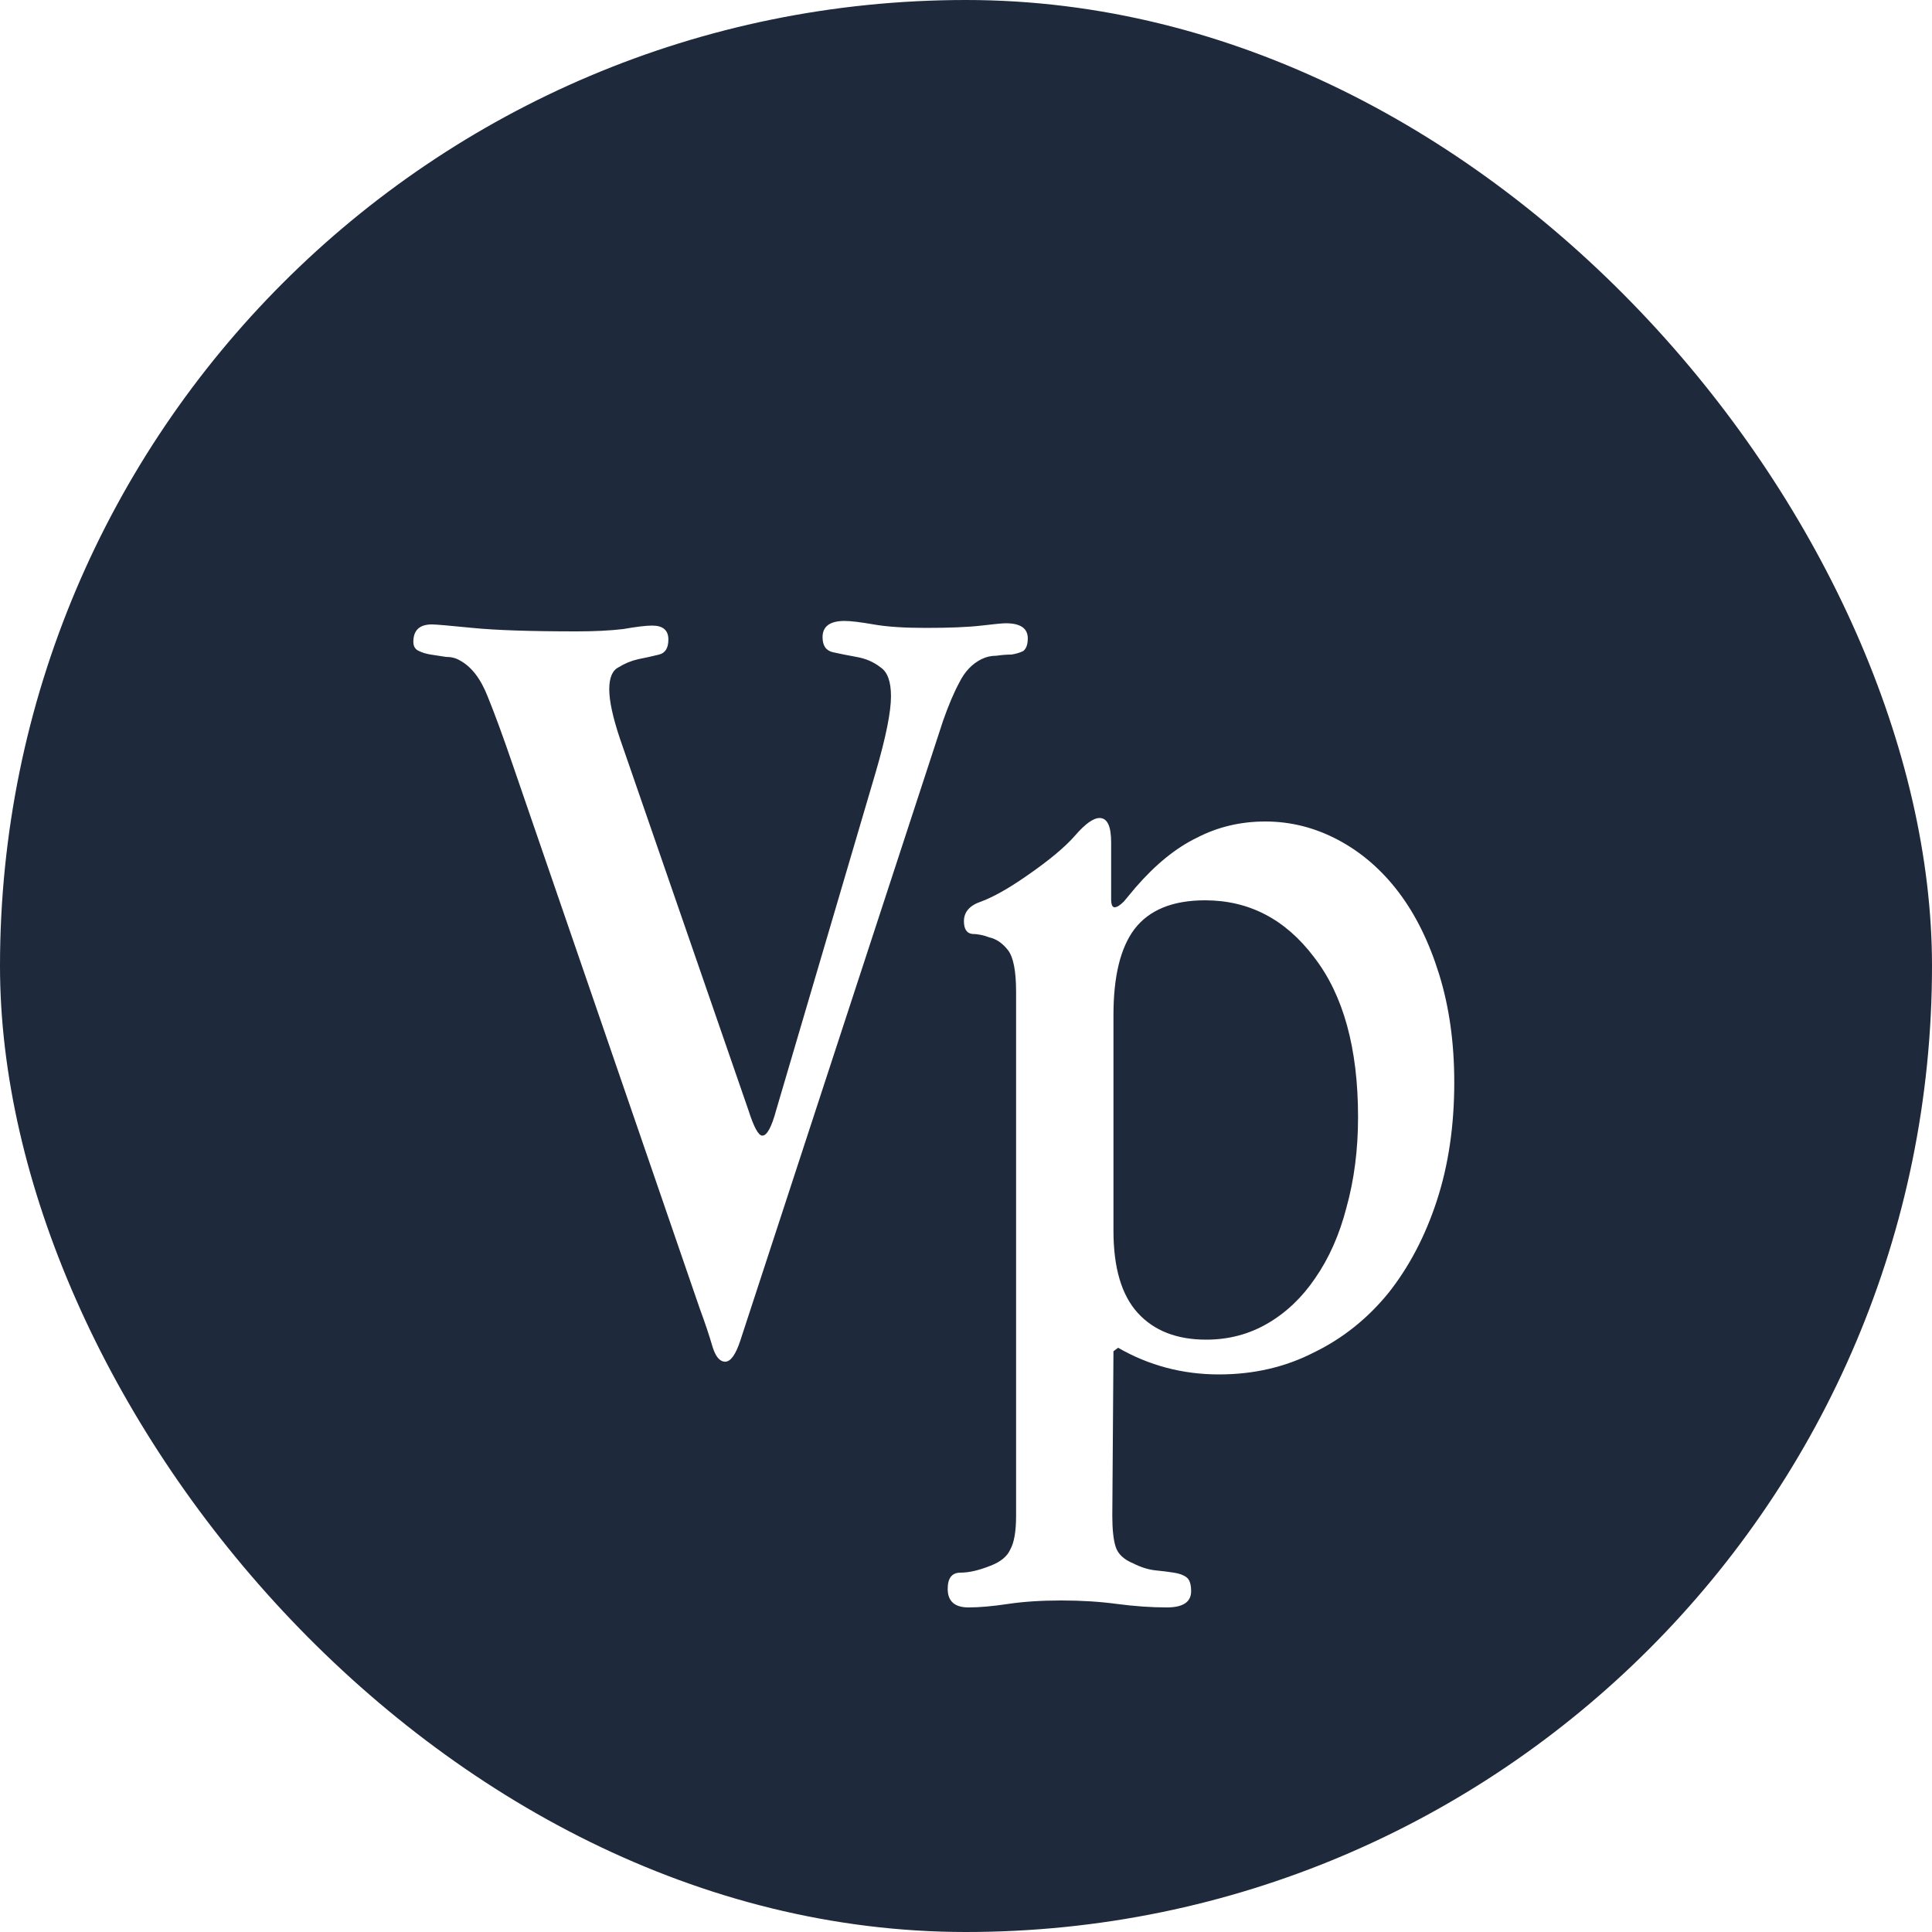 <svg width="40" height="40" viewBox="0 0 40 40" fill="none" xmlns="http://www.w3.org/2000/svg">
    <style>
        #icon rect {
            fill: #1E293B;
        }
        #icon path {
            fill: #FFFFFF;
        }

        @media (prefers-color-scheme: dark) {
            #icon rect {
                fill: #FFFFFF;
            }
            #icon path {
                fill: #1E293B;
            }
        }
    </style>
    <g id="icon">
        <rect width="40" height="40" rx="20"/>
        <path d="M19.526 14.92L15.326 27.76C15.23 28.048 15.127 28.192 15.014 28.192C14.902 28.192 14.815 28.088 14.751 27.88C14.687 27.656 14.598 27.392 14.486 27.088L10.623 15.856C10.415 15.248 10.239 14.768 10.095 14.416C9.95 14.048 9.758 13.8 9.518 13.672C9.438 13.624 9.342 13.6 9.23 13.6C9.118 13.584 9.014 13.568 8.918 13.552C8.822 13.536 8.742 13.512 8.678 13.48C8.598 13.448 8.558 13.384 8.558 13.288C8.558 13.048 8.686 12.928 8.942 12.928C9.022 12.928 9.302 12.952 9.782 13C10.262 13.048 10.982 13.072 11.943 13.072C12.31 13.072 12.63 13.056 12.902 13.024C13.175 12.976 13.374 12.952 13.502 12.952C13.726 12.952 13.838 13.048 13.838 13.24C13.838 13.416 13.774 13.52 13.646 13.552C13.518 13.584 13.374 13.616 13.214 13.648C13.07 13.68 12.934 13.736 12.806 13.816C12.678 13.88 12.614 14.032 12.614 14.272C12.614 14.512 12.687 14.848 12.831 15.28L15.495 22.984C15.607 23.336 15.703 23.512 15.783 23.512C15.879 23.512 15.975 23.336 16.07 22.984L18.134 15.976C18.343 15.256 18.447 14.736 18.447 14.416C18.447 14.112 18.375 13.912 18.23 13.816C18.087 13.704 17.919 13.632 17.727 13.6C17.55 13.568 17.39 13.536 17.247 13.504C17.102 13.472 17.03 13.368 17.03 13.192C17.03 12.968 17.183 12.856 17.486 12.856C17.614 12.856 17.814 12.88 18.087 12.928C18.358 12.976 18.718 13 19.166 13C19.663 13 20.047 12.984 20.319 12.952C20.59 12.92 20.759 12.904 20.823 12.904C21.127 12.904 21.279 13.008 21.279 13.216C21.279 13.344 21.247 13.432 21.183 13.48C21.119 13.512 21.038 13.536 20.942 13.552C20.846 13.552 20.742 13.56 20.631 13.576C20.518 13.576 20.415 13.6 20.319 13.648C20.127 13.744 19.974 13.904 19.863 14.128C19.75 14.336 19.639 14.6 19.526 14.92ZM23.005 17.44V18.616C23.005 18.728 23.029 18.784 23.077 18.784C23.125 18.784 23.189 18.744 23.269 18.664L23.509 18.376C23.925 17.896 24.349 17.552 24.781 17.344C25.213 17.12 25.685 17.008 26.197 17.008C26.725 17.008 27.229 17.136 27.709 17.392C28.189 17.648 28.605 18.008 28.957 18.472C29.309 18.936 29.589 19.504 29.797 20.176C30.005 20.848 30.109 21.592 30.109 22.408C30.109 23.304 29.989 24.12 29.749 24.856C29.509 25.592 29.173 26.232 28.741 26.776C28.309 27.304 27.797 27.712 27.205 28C26.613 28.304 25.957 28.456 25.237 28.456C24.485 28.456 23.789 28.272 23.149 27.904L23.053 27.976L23.029 31.384C23.029 31.672 23.053 31.888 23.101 32.032C23.149 32.176 23.269 32.288 23.461 32.368C23.621 32.448 23.773 32.496 23.917 32.512C24.077 32.528 24.205 32.544 24.301 32.56C24.413 32.576 24.501 32.608 24.565 32.656C24.629 32.704 24.661 32.8 24.661 32.944C24.661 33.168 24.493 33.28 24.157 33.28C23.837 33.28 23.493 33.256 23.125 33.208C22.773 33.16 22.389 33.136 21.973 33.136C21.557 33.136 21.189 33.16 20.869 33.208C20.549 33.256 20.277 33.28 20.053 33.28C19.765 33.28 19.621 33.152 19.621 32.896C19.621 32.672 19.709 32.56 19.885 32.56C20.061 32.56 20.269 32.512 20.509 32.416C20.717 32.336 20.853 32.224 20.917 32.08C20.997 31.936 21.037 31.704 21.037 31.384V20.536C21.037 20.104 20.981 19.816 20.869 19.672C20.757 19.528 20.629 19.44 20.485 19.408C20.357 19.36 20.237 19.336 20.125 19.336C20.013 19.32 19.957 19.232 19.957 19.072C19.957 18.88 20.077 18.744 20.317 18.664C20.573 18.568 20.885 18.392 21.253 18.136C21.717 17.816 22.053 17.536 22.261 17.296C22.469 17.056 22.637 16.936 22.765 16.936C22.925 16.936 23.005 17.104 23.005 17.44ZM23.053 25.48C23.053 26.248 23.221 26.816 23.557 27.184C23.893 27.552 24.365 27.736 24.973 27.736C25.437 27.736 25.861 27.624 26.245 27.4C26.629 27.176 26.957 26.864 27.229 26.464C27.517 26.048 27.733 25.56 27.877 25C28.037 24.424 28.117 23.8 28.117 23.128C28.117 21.704 27.813 20.6 27.205 19.816C26.613 19.032 25.861 18.64 24.949 18.64C24.277 18.64 23.789 18.84 23.485 19.24C23.197 19.624 23.053 20.216 23.053 21.016V25.48Z"/>
    </g>
</svg>
